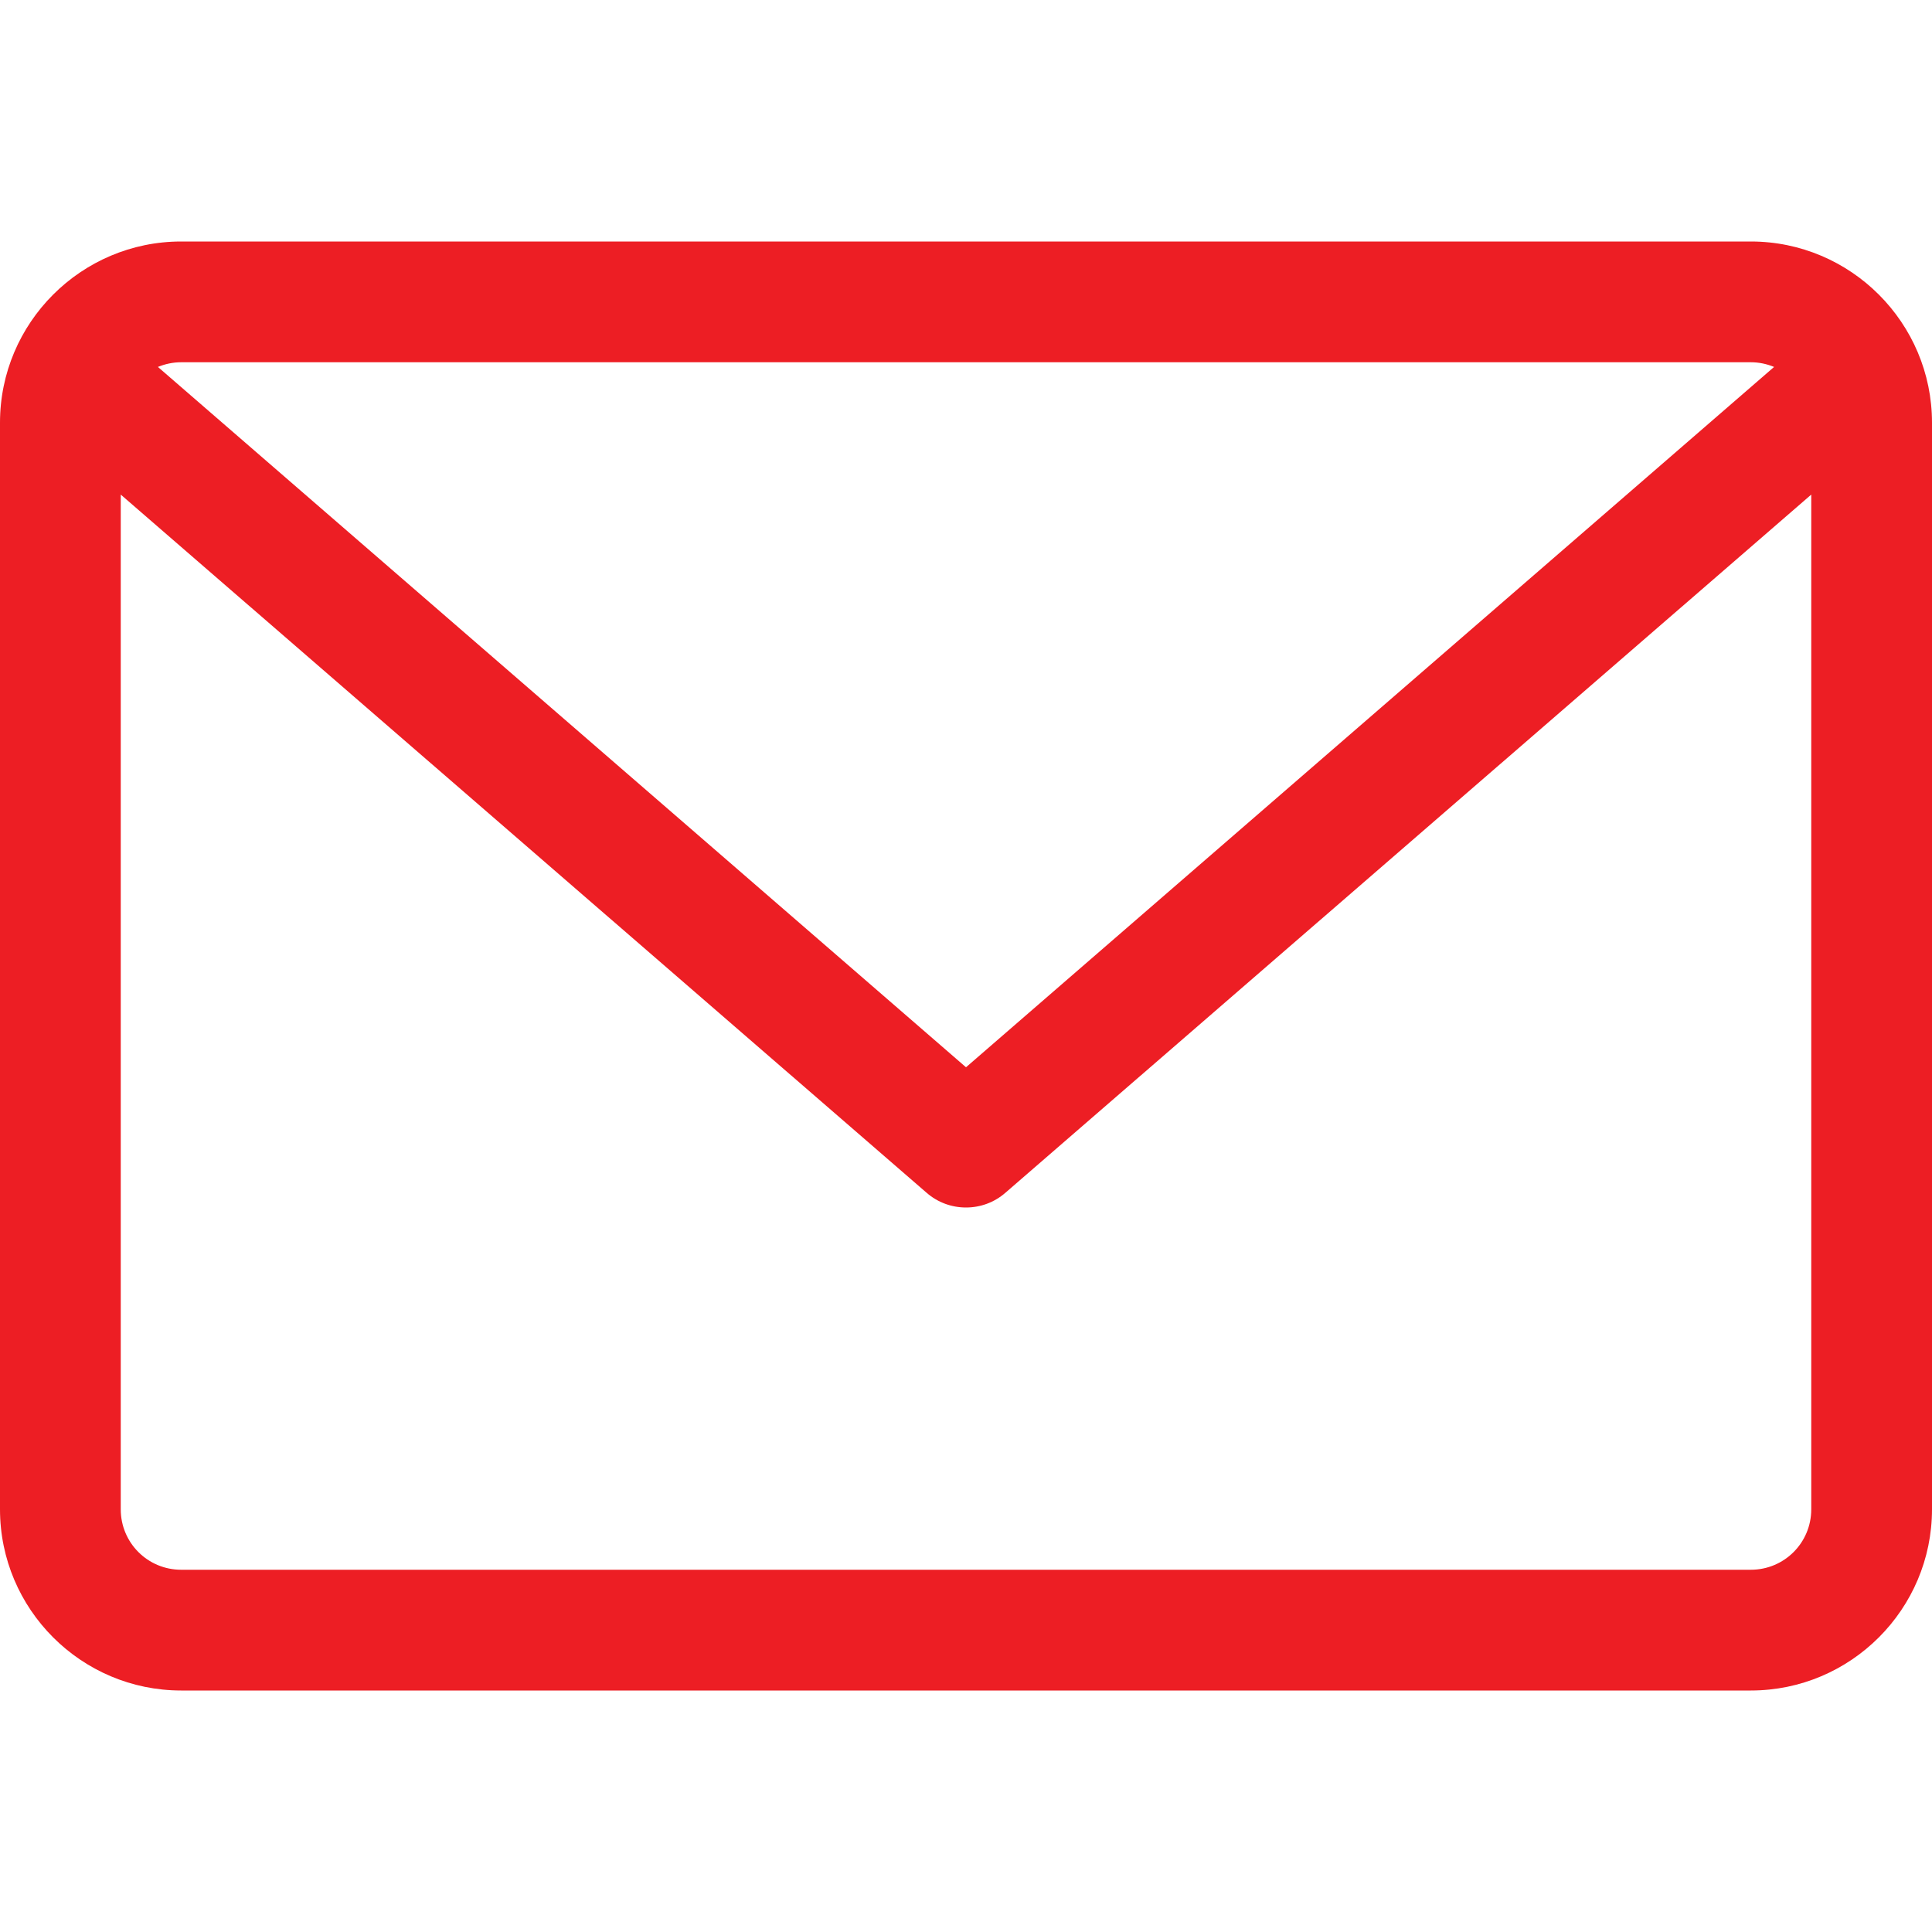 <?xml version="1.0" encoding="UTF-8"?>
<svg xmlns="http://www.w3.org/2000/svg" xmlns:xlink="http://www.w3.org/1999/xlink" width="26pt" height="26pt" viewBox="0 0 26 26" version="1.1">
<g id="surface1">
<path style=" stroke:none;fill-rule:nonzero;fill:rgb(92.941%,11.765%,14.118%);fill-opacity:1;" d="M 23.562 3.25 L 2.438 3.25 C 1.094 3.25 0 4.344 0 5.688 L 0 20.312 C 0 21.656 1.094 22.75 2.438 22.75 L 23.562 22.75 C 24.906 22.75 26 21.656 26 20.312 L 26 5.688 C 26 4.344 24.906 3.25 23.562 3.25 Z M 23.562 4.875 C 23.672 4.875 23.777 4.898 23.875 4.938 L 13 14.363 L 2.125 4.938 C 2.223 4.898 2.328 4.875 2.438 4.875 Z M 23.562 21.125 L 2.438 21.125 C 1.988 21.125 1.625 20.762 1.625 20.312 L 1.625 6.656 L 12.469 16.051 C 12.621 16.184 12.809 16.25 13 16.25 C 13.191 16.25 13.379 16.184 13.531 16.051 L 24.375 6.656 L 24.375 20.312 C 24.375 20.762 24.012 21.125 23.562 21.125 Z M 23.562 21.125 "/>
</g>
</svg>
